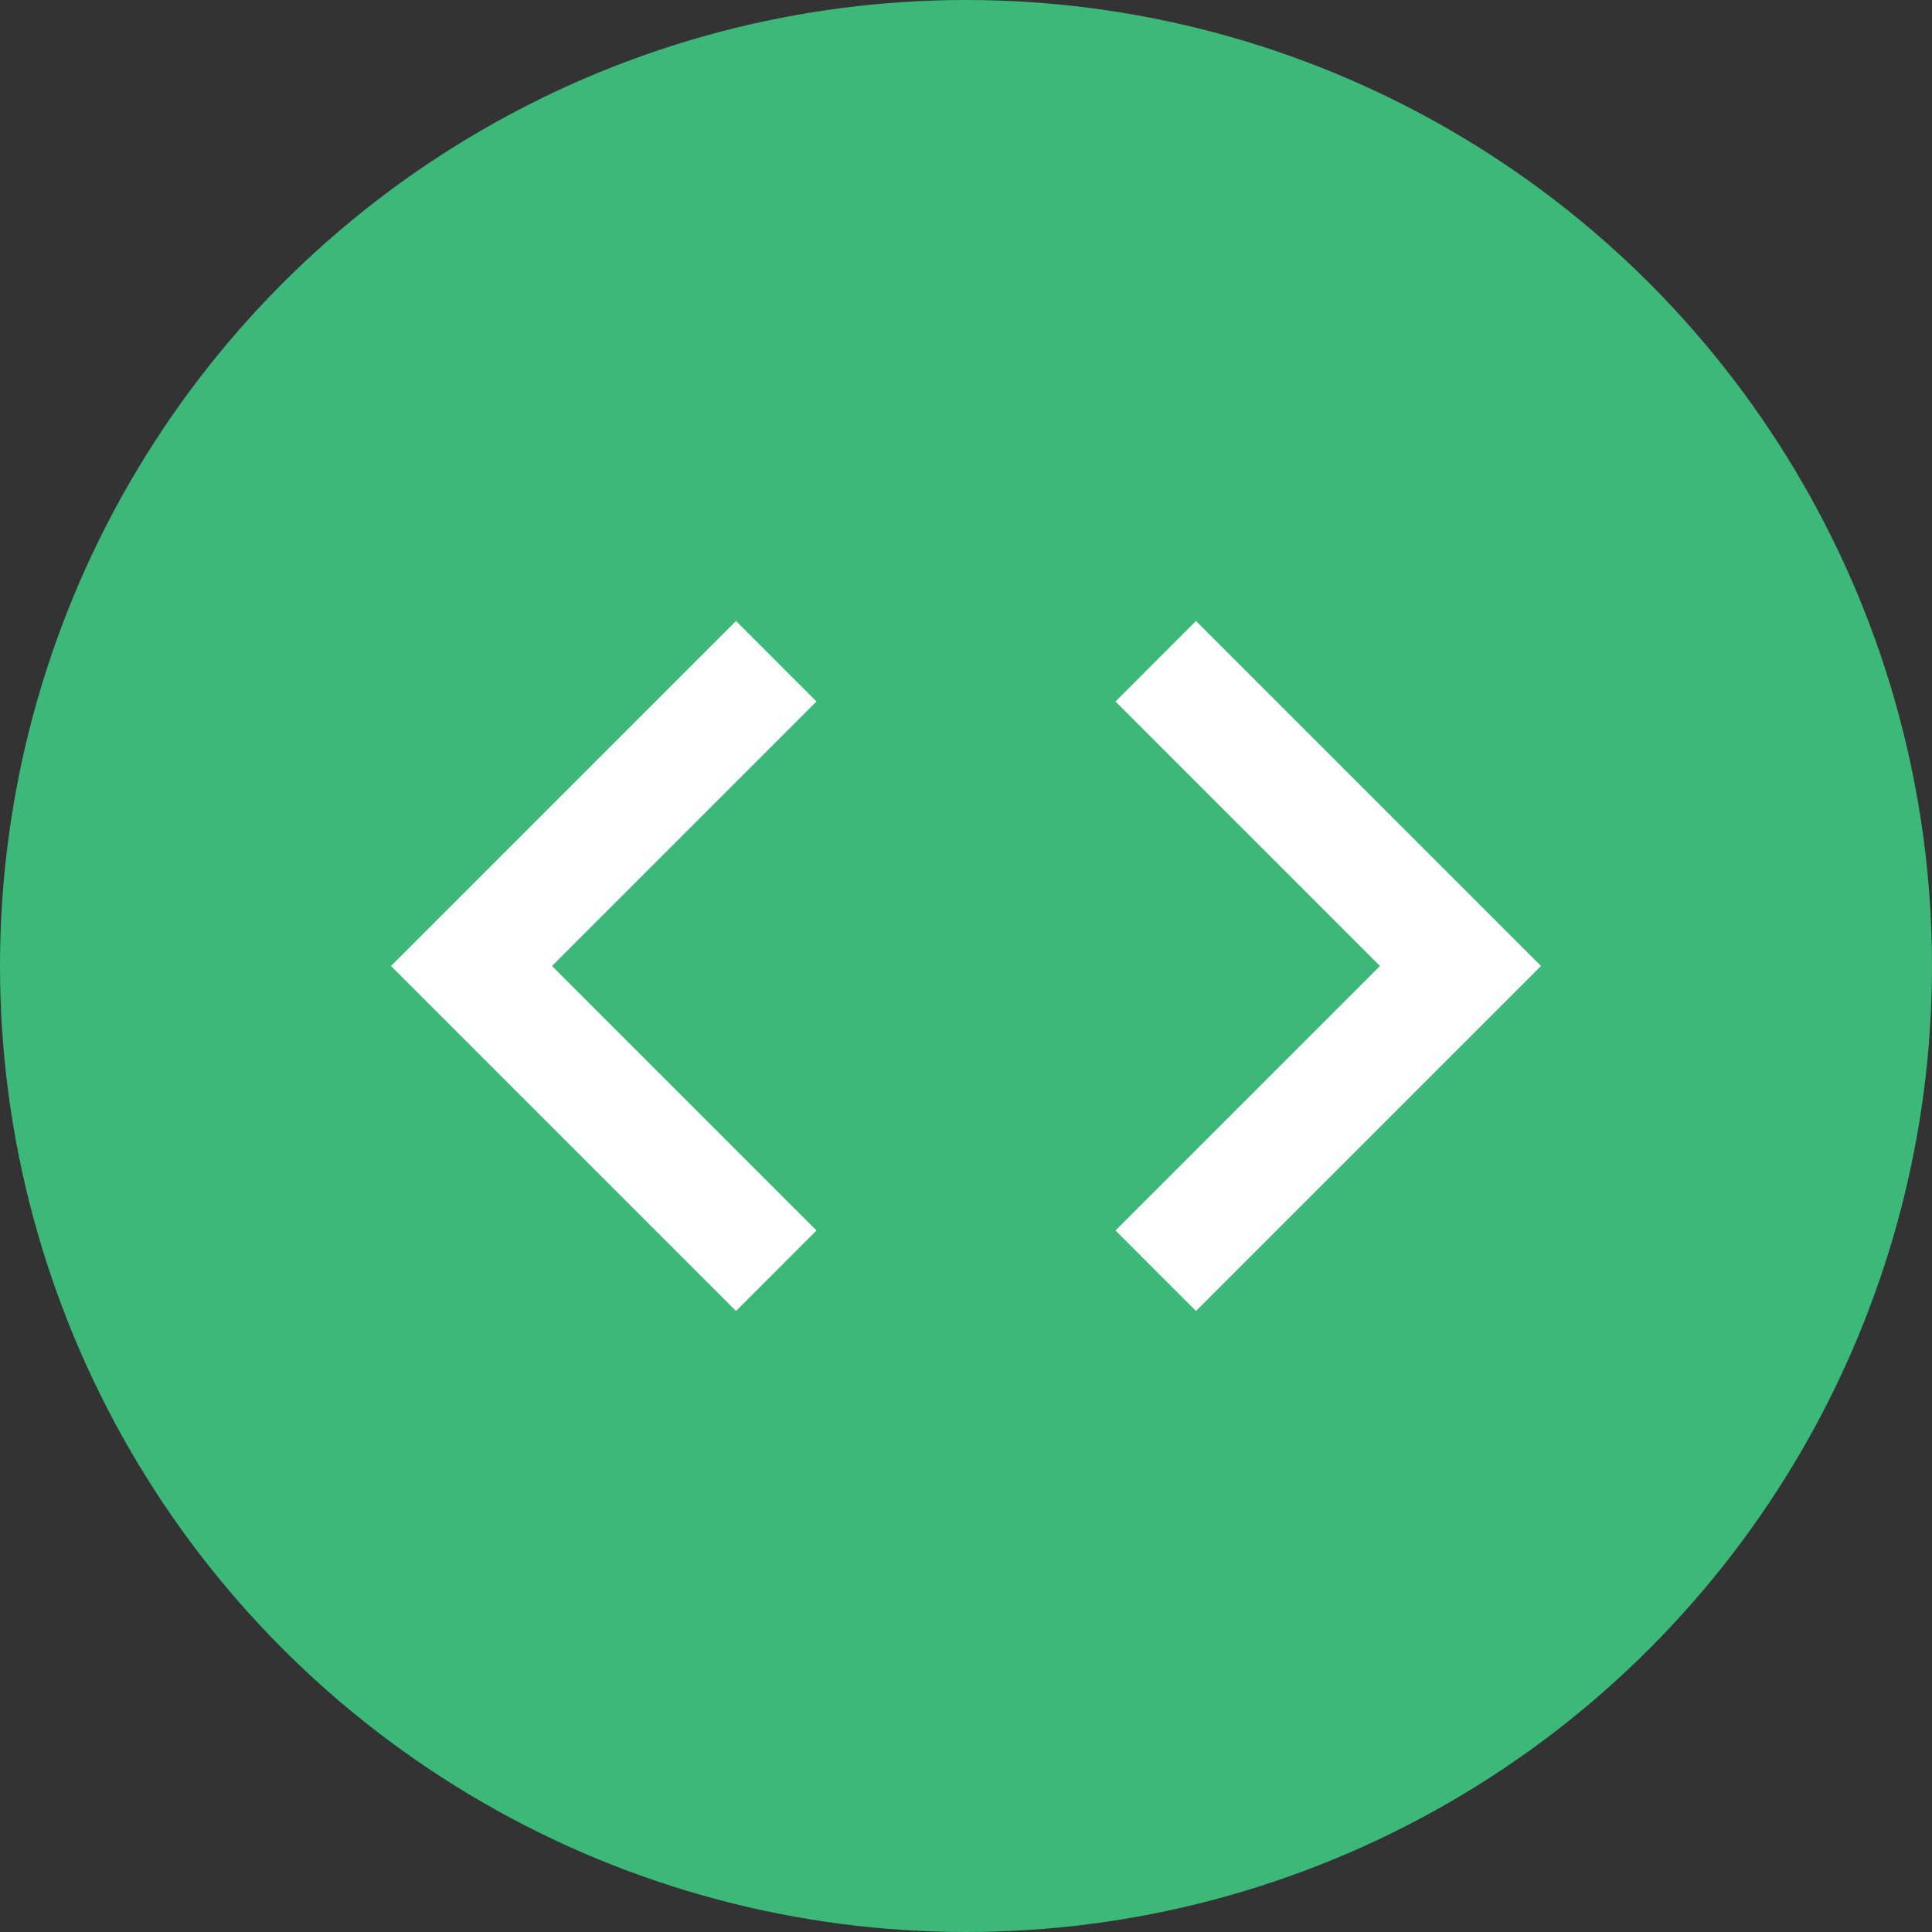 <svg width="70" height="70" xmlns="http://www.w3.org/2000/svg"><rect width="100%" height="100%" fill="#333333" stroke="none"/><g fill="none" fill-rule="evenodd"><circle cx="35" cy="35" r="35" fill="#3CB878" fill-rule="nonzero"/><path d="M10 10h50v50H10z"/><path d="M29.583 44.583L20 35l9.583-9.583-2.916-2.917-12.5 12.5 12.5 12.5 2.916-2.917zm10.834 0L50 35l-9.583-9.583 2.916-2.917 12.5 12.5-12.5 12.5-2.916-2.917z" fill="#FFF" fill-rule="nonzero"/></g></svg>